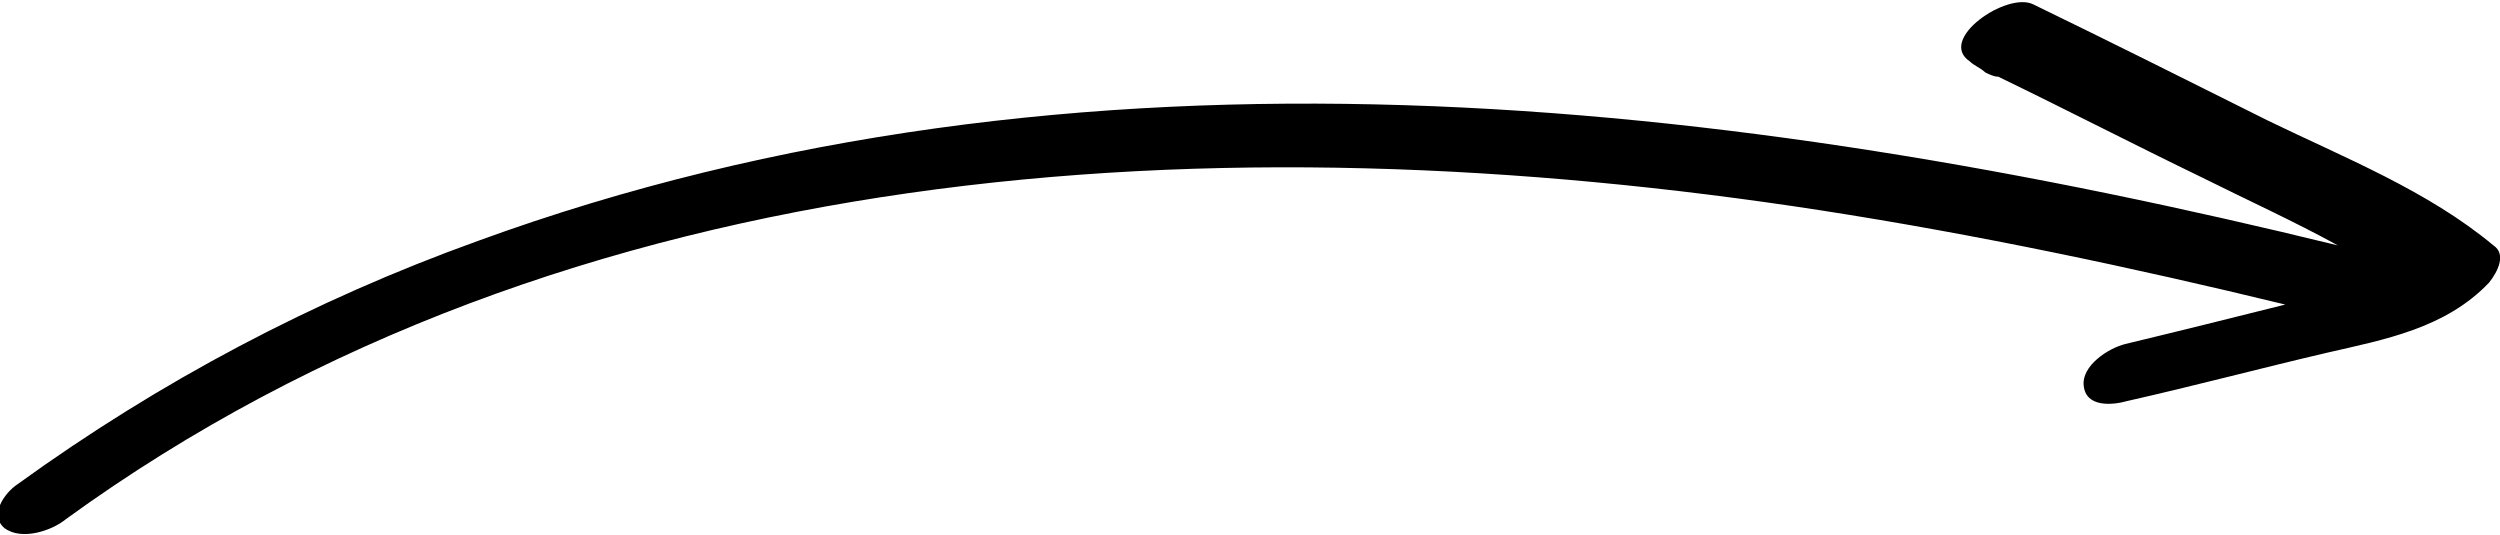 <svg xmlns="http://www.w3.org/2000/svg" xmlns:xlink="http://www.w3.org/1999/xlink" id="Capa_1" x="0px" y="0px" viewBox="0 0 114.1 24.4" style="enable-background:new 0 0 114.1 24.4;" xml:space="preserve"><path d="M113.8,11.2c-3-2.5-6.8-4-10.3-5.7c-3.6-1.8-7.2-3.6-10.7-5.3c-1.2-0.6-4.4,1.6-2.9,2.6c0.2,0.2,0.5,0.3,0.7,0.5 c0.2,0.1,0.4,0.2,0.6,0.2c3.1,1.5,6.2,3.1,9.3,4.6c2,1,4.2,2,6.2,3.1C78.9,4.4,49.2,1,21.8,11c-7.5,2.7-14.5,6.4-21,11.1 c-0.6,0.4-1.3,1.4-0.6,2C1,24.7,2.4,24.2,3,23.7C26,7,55.9,5.4,83.1,9.6c7.1,1.1,14.2,2.6,21.2,4.3c-2.4,0.6-4.8,1.2-7.3,1.8 c-0.8,0.2-2,1-1.9,1.9c0.1,1,1.3,0.9,2,0.7c3.1-0.7,6.1-1.5,9.1-2.2c2.6-0.6,5.4-1.1,7.4-3.2C114,12.4,114.4,11.6,113.8,11.2z"></path></svg>